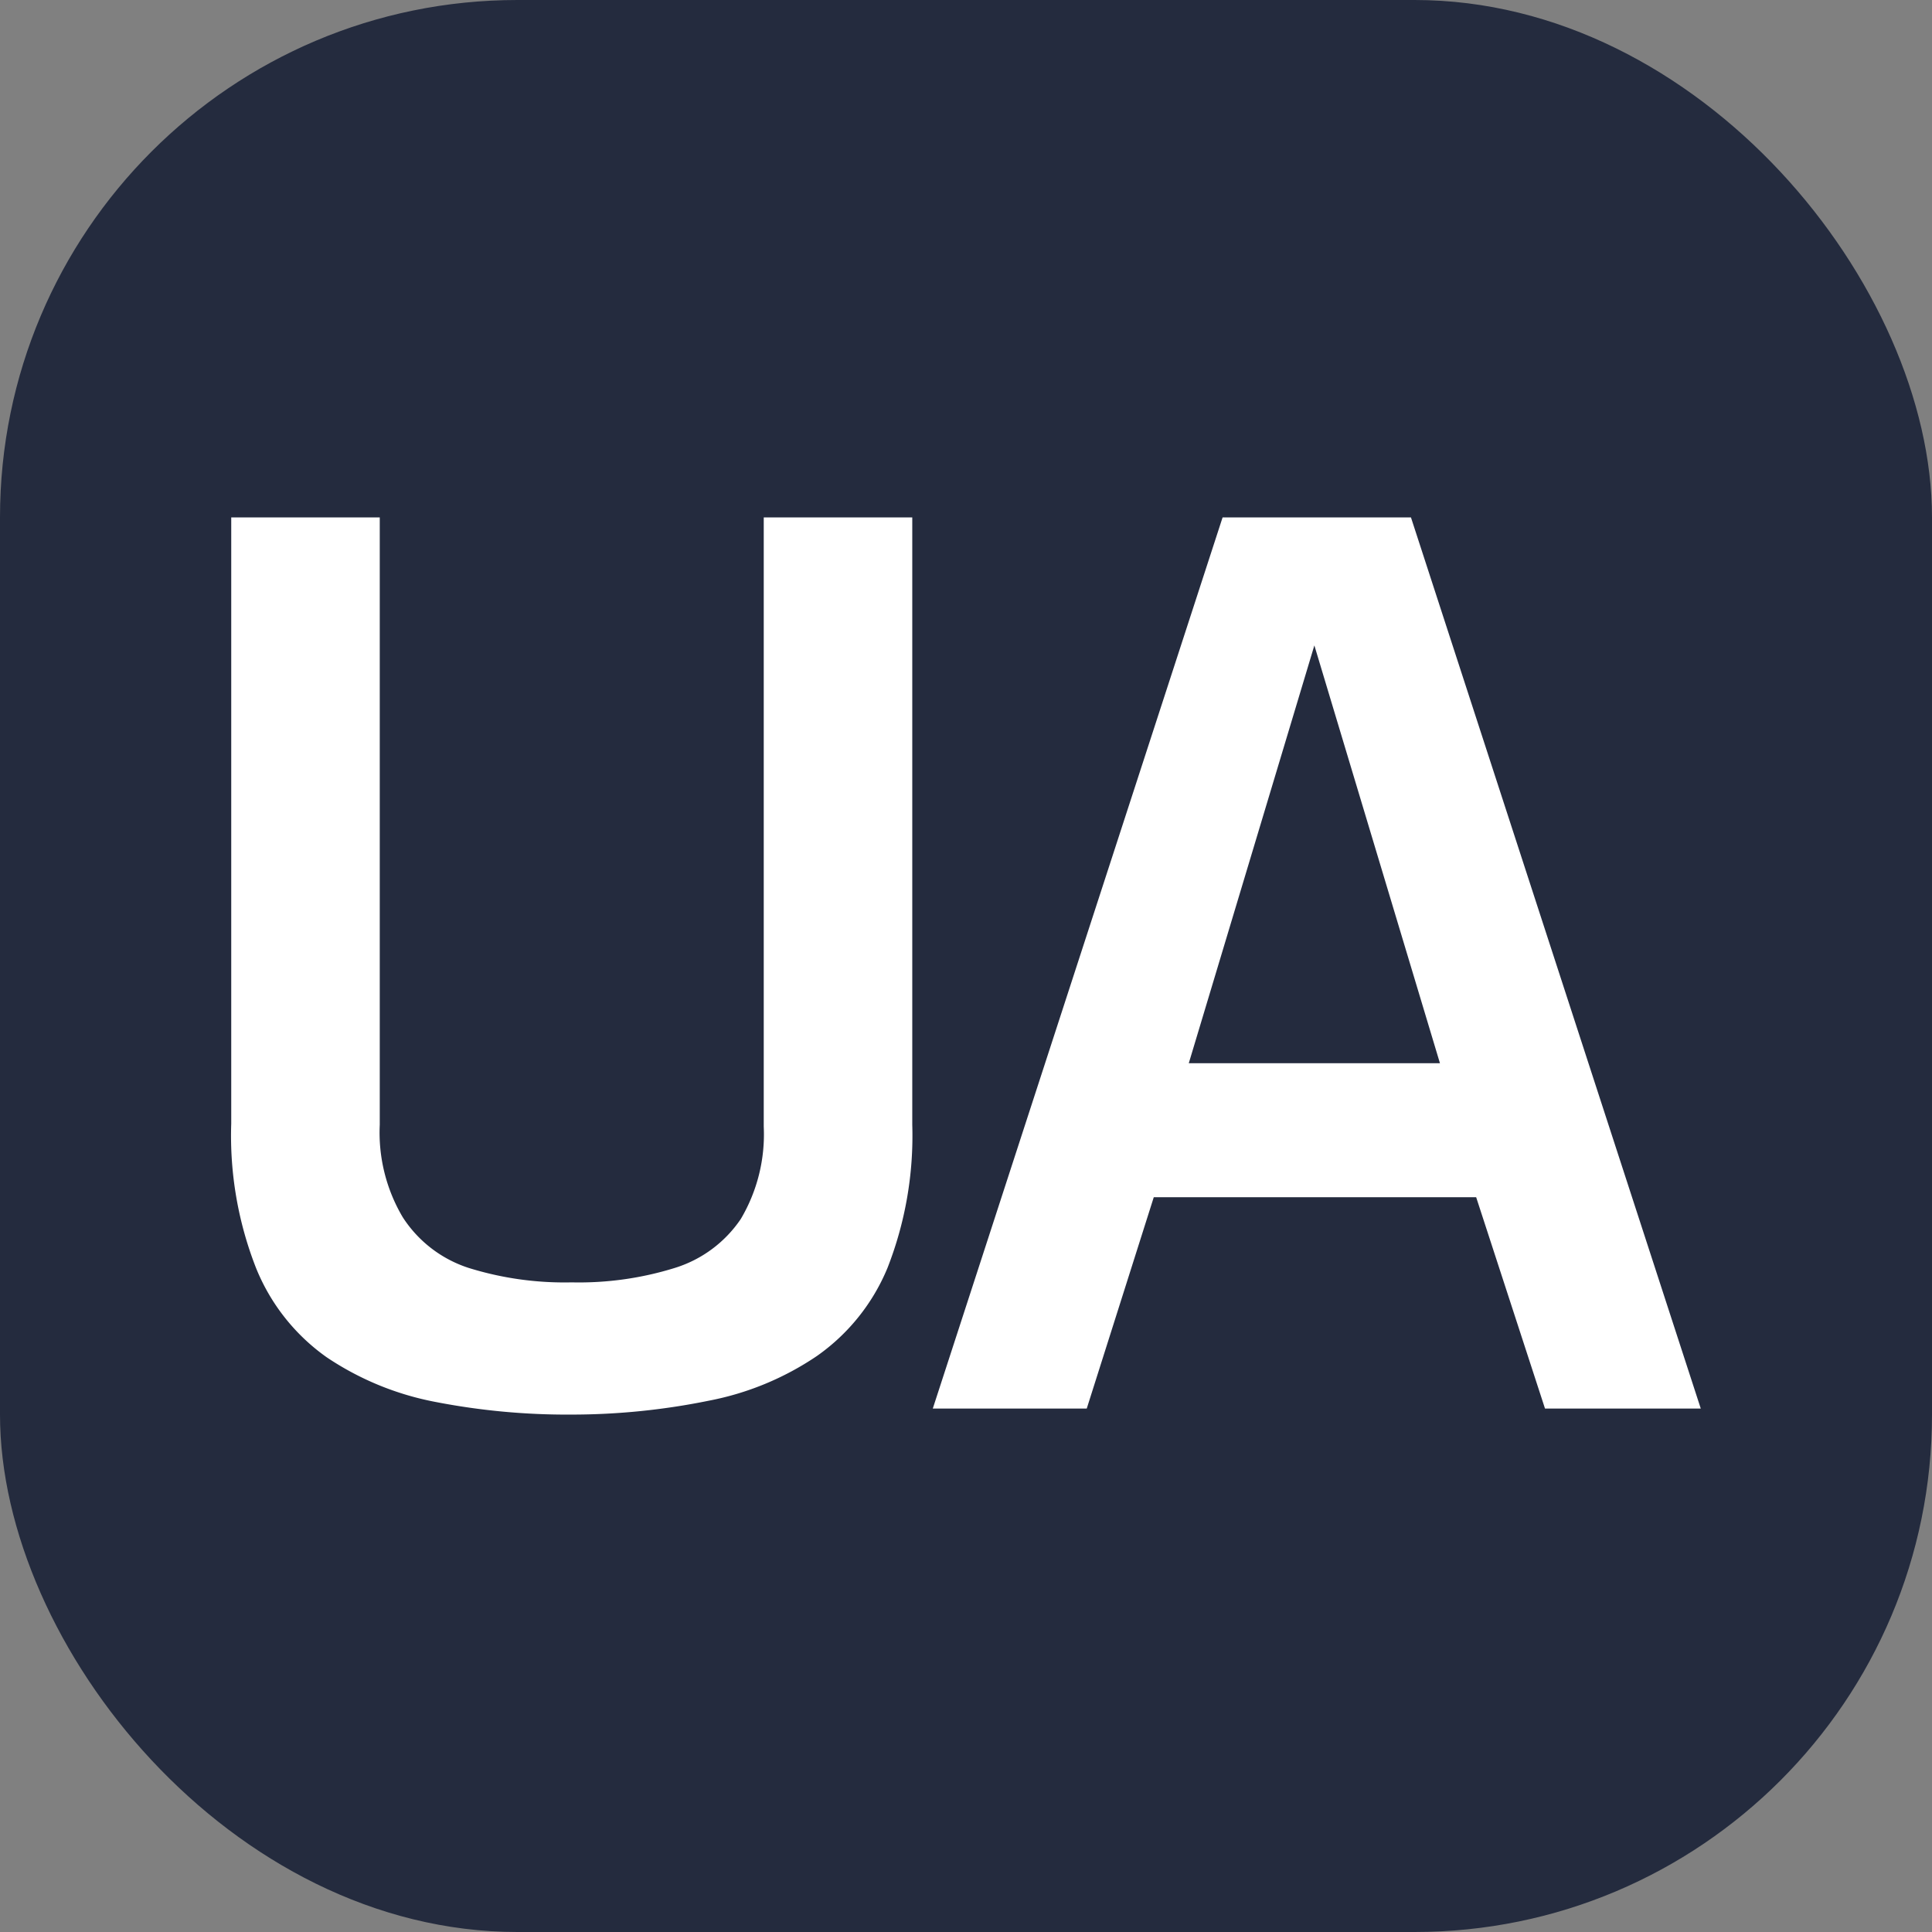 <svg id="Layer_1" data-name="Layer 1" xmlns="http://www.w3.org/2000/svg" viewBox="0 0 32 32"><rect x="0" y="0" width="32" height="32" fill="#808080" stroke="none"/><defs><style>.cls-1{fill:#242b3e;}.cls-2{fill:#fff;}</style></defs><title>UA</title><rect class="cls-1" width="32" height="32" rx="8.57"/><path class="cls-2" d="M9.47,23.43a11.42,11.42,0,0,1-2.26-.21,4.85,4.85,0,0,1-1.8-.74A3.34,3.34,0,0,1,4.24,21a6,6,0,0,1-.41-2.39V8.57H6.29V18.63a2.75,2.75,0,0,0,.38,1.53A2.05,2.05,0,0,0,7.76,21a5.34,5.34,0,0,0,1.71.24A5.34,5.34,0,0,0,11.18,21a2.05,2.05,0,0,0,1.09-.81,2.75,2.75,0,0,0,.38-1.53V8.57h2.46V18.63A6,6,0,0,1,14.7,21a3.34,3.34,0,0,1-1.17,1.46,4.8,4.8,0,0,1-1.79.74A11.38,11.38,0,0,1,9.47,23.43Z"/><path class="cls-2" d="M15.45,23.33l4.8-14.76h3.12l4.8,14.76H25.59l-1.14-3.5H19.11L18,23.33Zm4.24-5.72h4.16l-2.08-6.92Z"/></svg>
